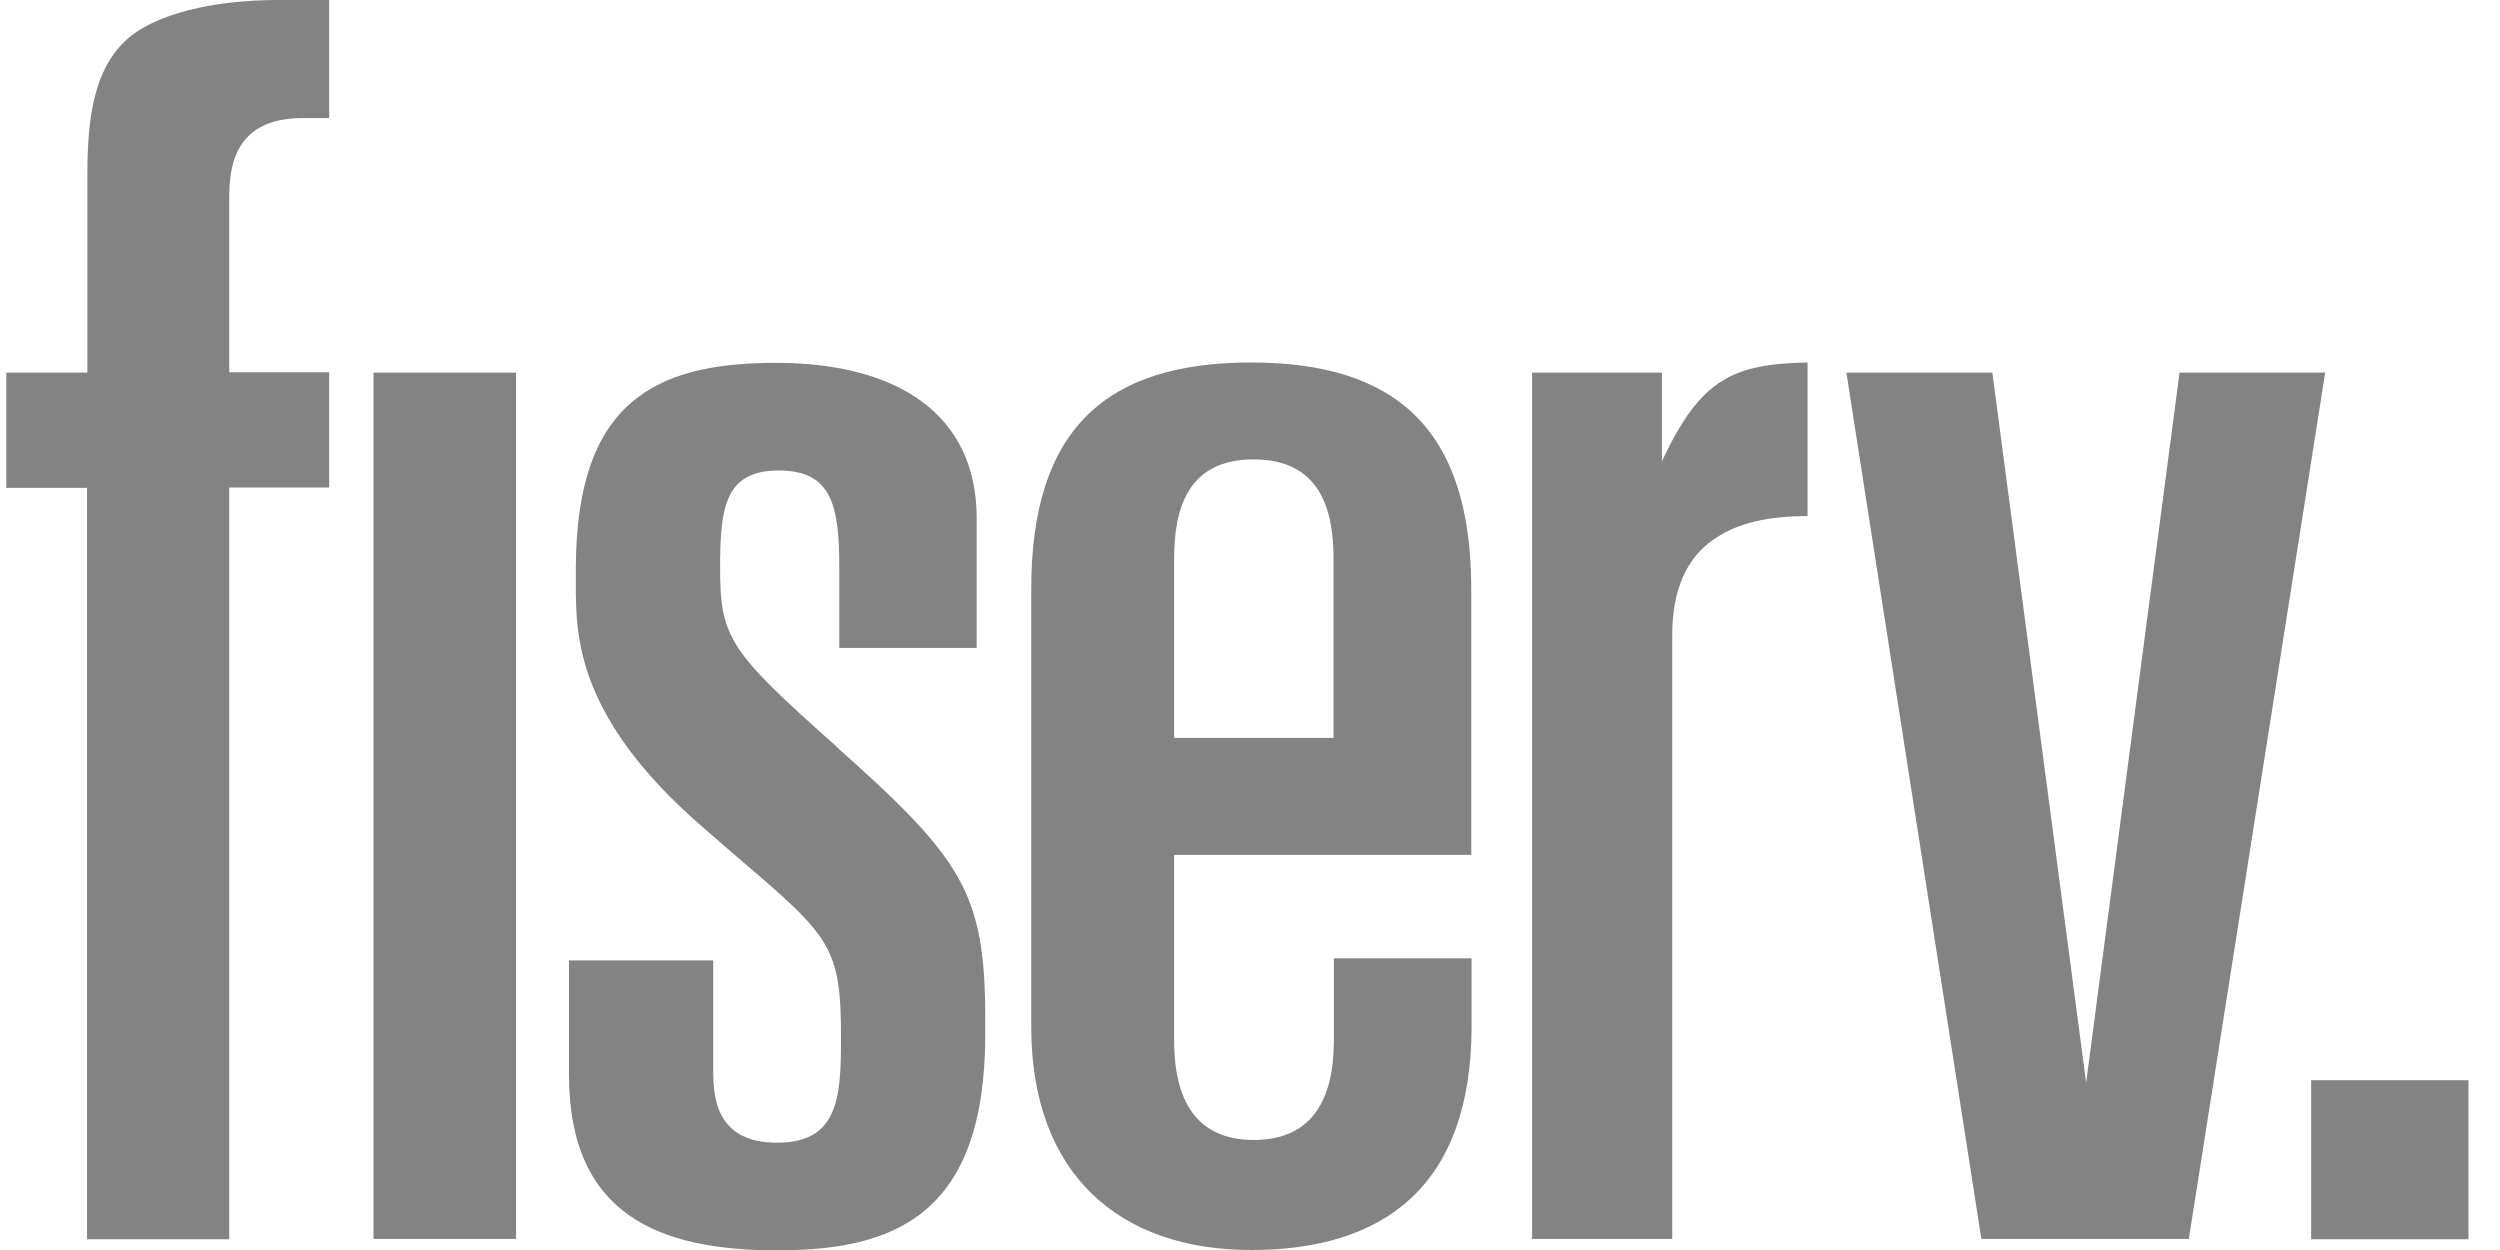 <svg xmlns="http://www.w3.org/2000/svg" width="66" height="33" viewBox="0 0 66 33" fill="none"><g clip-path="url(#clip0_9646_21495)"><path d="M65.167 28.518H61.014V32.716H65.167V28.518Z" fill="#838383"></path><path d="M52.598 9.837L55.074 28.583L57.54 9.837H61.385L57.785 32.708H52.308L48.744 9.837H52.598Z" fill="#838383"></path><path d="M2.298 9.836H0.167V12.879H2.298V32.716H6.052V12.87H8.691V9.827H6.052V5.188C6.052 4.51 6.188 3.987 6.515 3.639C6.841 3.282 7.34 3.117 8.011 3.117H8.691V0H7.331C5.662 0 4.057 0.357 3.295 1.091C2.534 1.824 2.307 2.961 2.307 4.583V9.827L2.298 9.836Z" fill="#838383"></path><path d="M13.624 9.837H9.86V32.708H13.624V9.837Z" fill="#838383"></path><path d="M30.997 22.569H38.841V15.52C38.832 11.303 36.828 9.57 33.028 9.57C29.229 9.57 27.225 11.294 27.225 15.547V27.134C27.234 31.002 29.555 33 33.028 33C36.501 33 38.832 31.35 38.85 27.134V25.3H35.214C35.214 25.3 35.214 26.932 35.214 27.473C35.214 29.022 34.642 30.095 33.101 30.095C31.559 30.095 30.997 29.013 30.997 27.473V22.569ZM30.997 14.759C30.997 13.466 31.332 12.128 33.092 12.128C34.851 12.128 35.205 13.448 35.205 14.749V19.48H30.997V14.749V14.759Z" fill="#838383"></path><path d="M22.084 19.708C19.246 17.187 19.011 16.839 19.011 14.978C19.011 13.383 19.146 12.421 20.561 12.421C21.976 12.421 22.157 13.374 22.157 14.997V17.105H25.784V13.658C25.775 10.954 23.717 9.579 20.48 9.579C17.242 9.579 15.22 10.652 15.202 14.978C15.202 15.712 15.202 15.712 15.202 15.427C15.202 16.784 15.211 18.938 18.539 21.826L19.491 22.651C21.939 24.741 22.212 24.988 22.202 27.472C22.202 29.003 22.112 30.167 20.516 30.167C18.92 30.167 18.829 28.994 18.829 28.279V25.355H15.021V28.371C15.021 32.083 17.415 33.009 20.516 33.009C23.617 33.009 26.011 32.083 26.011 27.298V26.904C26.011 23.567 25.404 22.669 22.084 19.717V19.708Z" fill="#838383"></path><path d="M43.875 12.192V9.836H40.447V32.707H44.147V16.766C44.147 15.538 44.546 14.722 45.235 14.245C45.888 13.787 46.695 13.631 47.72 13.622V9.57C45.761 9.607 44.909 10.001 43.911 12.1L43.875 12.183V12.192Z" fill="#838383"></path></g><defs><clipPath id="clip0_9646_21495"><rect width="65" height="33" fill="white" transform="translate(0.167)"></rect></clipPath></defs></svg>
